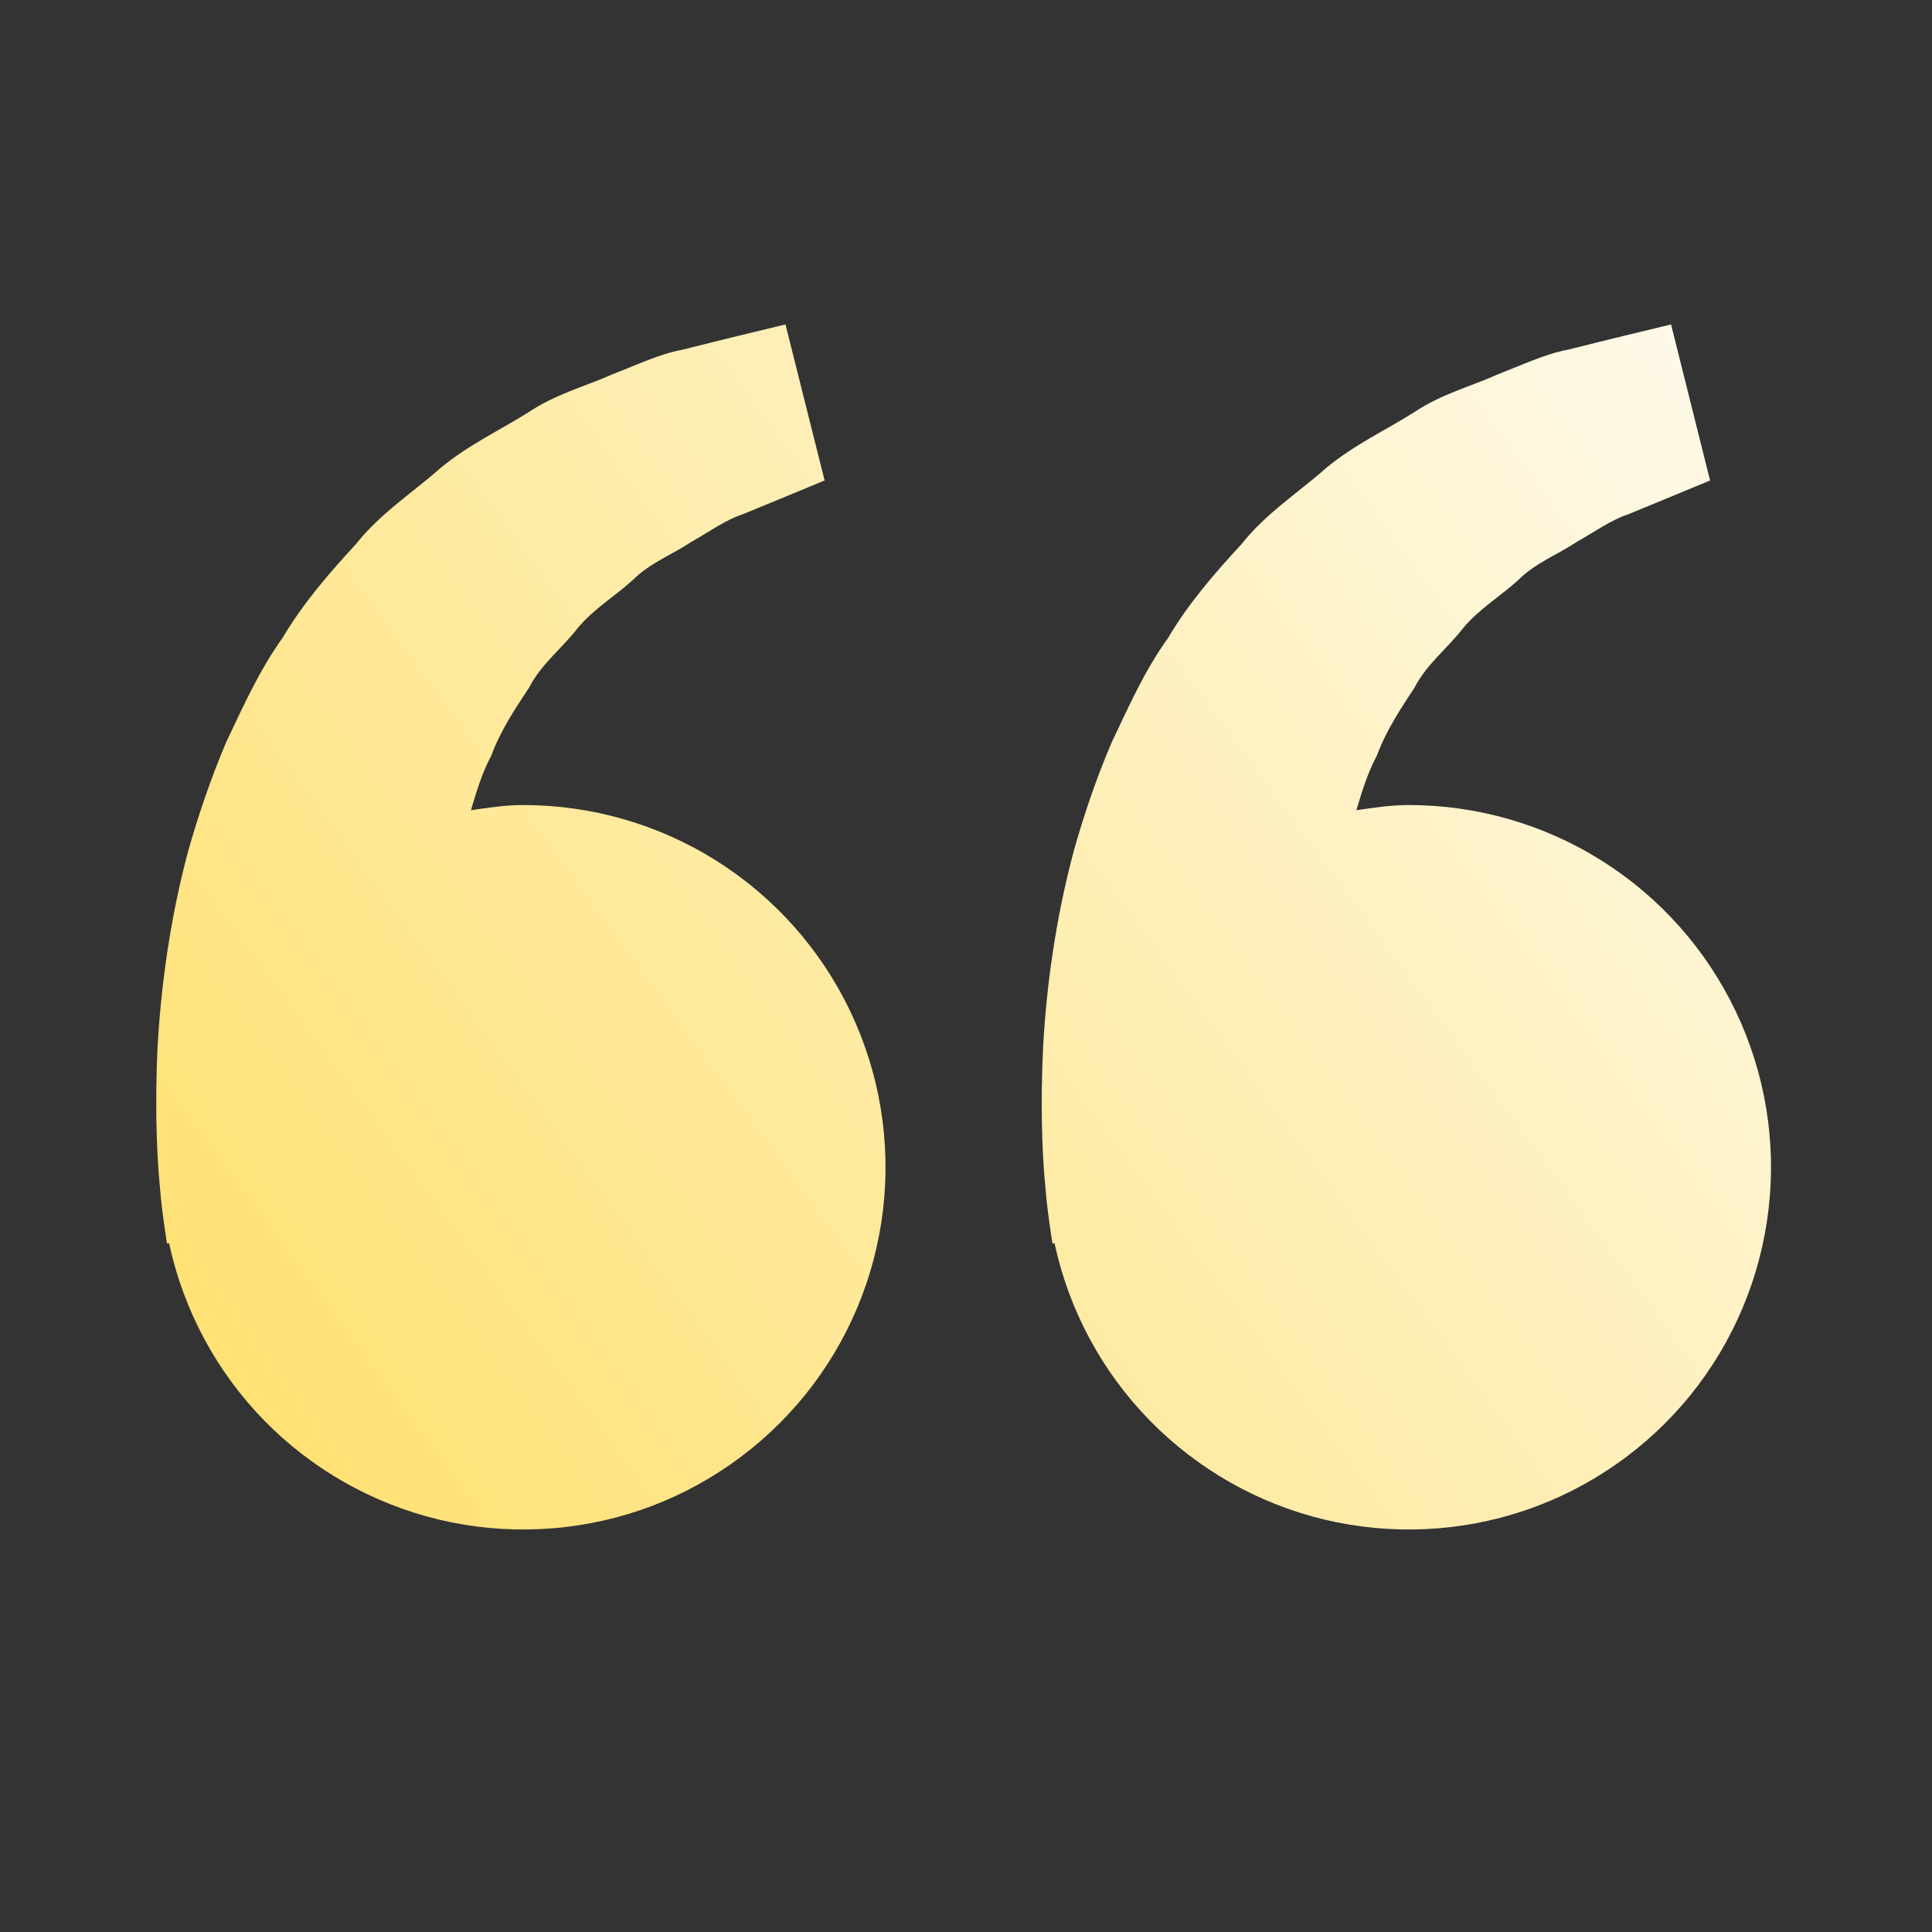 <svg width="16" height="16" viewBox="0 0 16 16" fill="none" xmlns="http://www.w3.org/2000/svg">
<rect x="0" y="0" width="16" height="16" fill="#333333" stroke="none"/>
<path d="M4.333 6.667C4.185 6.667 4.042 6.689 3.9 6.71C3.946 6.555 3.993 6.398 4.069 6.257C4.145 6.051 4.264 5.873 4.382 5.694C4.481 5.5 4.655 5.369 4.783 5.203C4.917 5.041 5.099 4.934 5.244 4.8C5.386 4.66 5.572 4.59 5.72 4.491C5.875 4.403 6.009 4.305 6.153 4.258L6.513 4.11L6.829 3.979L6.505 2.687L6.107 2.783C5.98 2.815 5.825 2.852 5.648 2.897C5.467 2.93 5.275 3.021 5.06 3.105C4.848 3.199 4.603 3.263 4.375 3.415C4.145 3.561 3.881 3.682 3.647 3.877C3.421 4.077 3.149 4.251 2.947 4.507C2.727 4.745 2.51 4.996 2.341 5.281C2.146 5.553 2.013 5.852 1.873 6.147C1.747 6.443 1.645 6.745 1.561 7.038C1.403 7.626 1.333 8.185 1.305 8.663C1.283 9.141 1.296 9.539 1.324 9.827C1.334 9.963 1.353 10.095 1.366 10.187L1.383 10.299L1.4 10.295C1.519 10.849 1.792 11.358 2.187 11.763C2.583 12.168 3.086 12.453 3.637 12.585C4.187 12.716 4.764 12.689 5.301 12.507C5.837 12.324 6.31 11.993 6.667 11.553C7.023 11.113 7.247 10.58 7.313 10.018C7.379 9.455 7.285 8.885 7.041 8.374C6.797 7.863 6.413 7.431 5.934 7.129C5.455 6.827 4.9 6.667 4.333 6.667ZM11.667 6.667C11.518 6.667 11.375 6.689 11.233 6.71C11.279 6.555 11.327 6.398 11.403 6.257C11.479 6.051 11.597 5.873 11.715 5.694C11.814 5.5 11.988 5.369 12.116 5.203C12.25 5.041 12.433 4.934 12.577 4.8C12.719 4.66 12.905 4.59 13.053 4.491C13.208 4.403 13.343 4.305 13.487 4.258L13.846 4.11L14.162 3.979L13.839 2.687L13.441 2.783C13.313 2.815 13.158 2.852 12.981 2.897C12.801 2.93 12.608 3.021 12.393 3.105C12.182 3.2 11.936 3.263 11.708 3.416C11.479 3.561 11.214 3.683 10.981 3.877C10.755 4.078 10.482 4.252 10.281 4.507C10.061 4.745 9.843 4.996 9.675 5.281C9.479 5.553 9.347 5.852 9.207 6.147C9.08 6.443 8.978 6.745 8.895 7.038C8.737 7.626 8.666 8.185 8.639 8.663C8.616 9.141 8.629 9.539 8.657 9.827C8.667 9.963 8.686 10.095 8.699 10.187L8.716 10.299L8.733 10.295C8.852 10.849 9.125 11.358 9.521 11.763C9.917 12.168 10.419 12.453 10.97 12.585C11.521 12.716 12.098 12.689 12.634 12.507C13.17 12.324 13.644 11.993 14 11.553C14.356 11.113 14.58 10.58 14.646 10.018C14.713 9.455 14.618 8.885 14.374 8.374C14.13 7.863 13.746 7.431 13.267 7.129C12.788 6.827 12.233 6.667 11.667 6.667Z" fill="url(#paint0_linear_191_334)"/>
<defs>
<linearGradient id="paint0_linear_191_334" x1="13.5" y1="-0.5" x2="-3.5" y2="12" gradientUnits="userSpaceOnUse">
<stop stop-color="#FEFCF5"/>
<stop offset="1" stop-color="#FFD94F"/>
</linearGradient>
</defs>
</svg>
